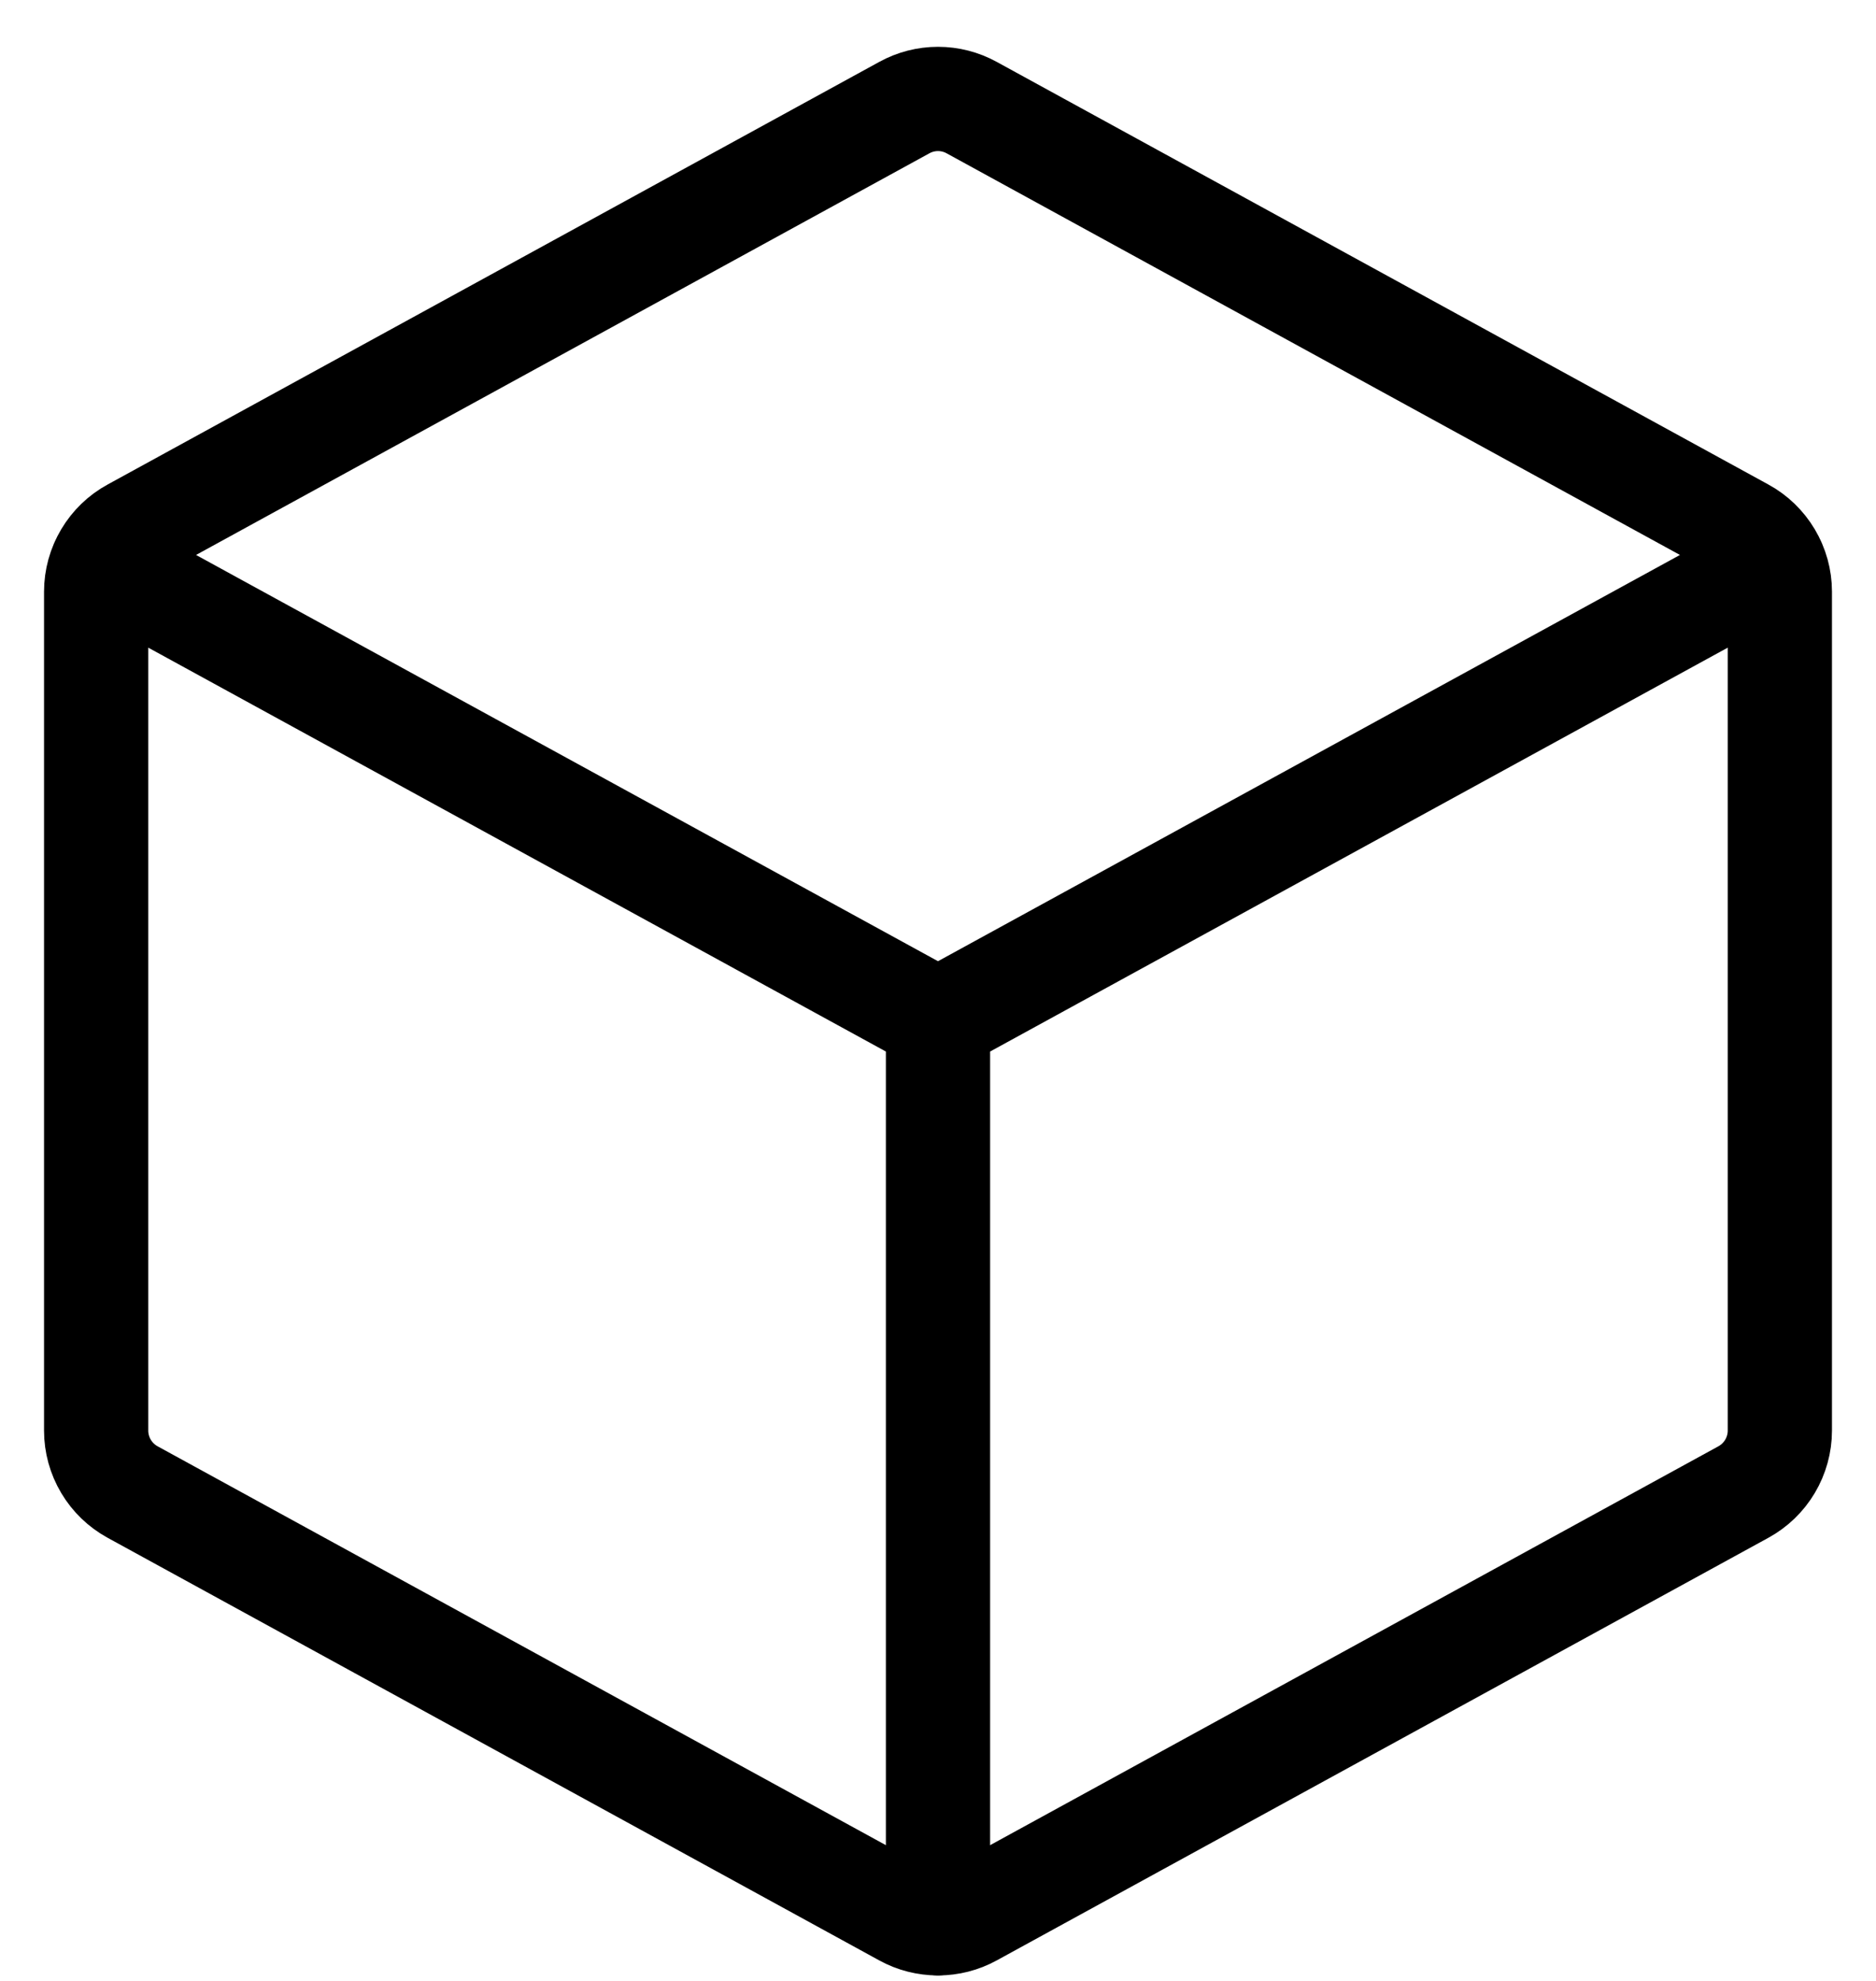 <svg width="36" height="38" viewBox="0 0 36 38" fill="none" xmlns="http://www.w3.org/2000/svg">
<path d="M1.963 10.801L18 19.579L34.037 10.801M18 19.58V36.898M18.646 2.064L33.455 10.172C33.667 10.287 33.843 10.458 33.966 10.665C34.089 10.872 34.155 11.108 34.155 11.35V27.444C34.155 27.685 34.089 27.922 33.966 28.129C33.843 28.336 33.667 28.506 33.455 28.622L18.646 36.73C18.448 36.839 18.226 36.895 18 36.895C17.774 36.895 17.552 36.839 17.354 36.73L2.545 28.622C2.333 28.506 2.157 28.336 2.034 28.129C1.911 27.922 1.845 27.685 1.845 27.444V11.35C1.845 11.108 1.911 10.872 2.034 10.665C2.157 10.458 2.333 10.287 2.545 10.172L17.354 2.064C17.552 1.955 17.774 1.898 18 1.898C18.226 1.898 18.448 1.955 18.646 2.064Z" stroke="black" stroke-width="2" stroke-linecap="round" stroke-linejoin="round"/>
</svg>
